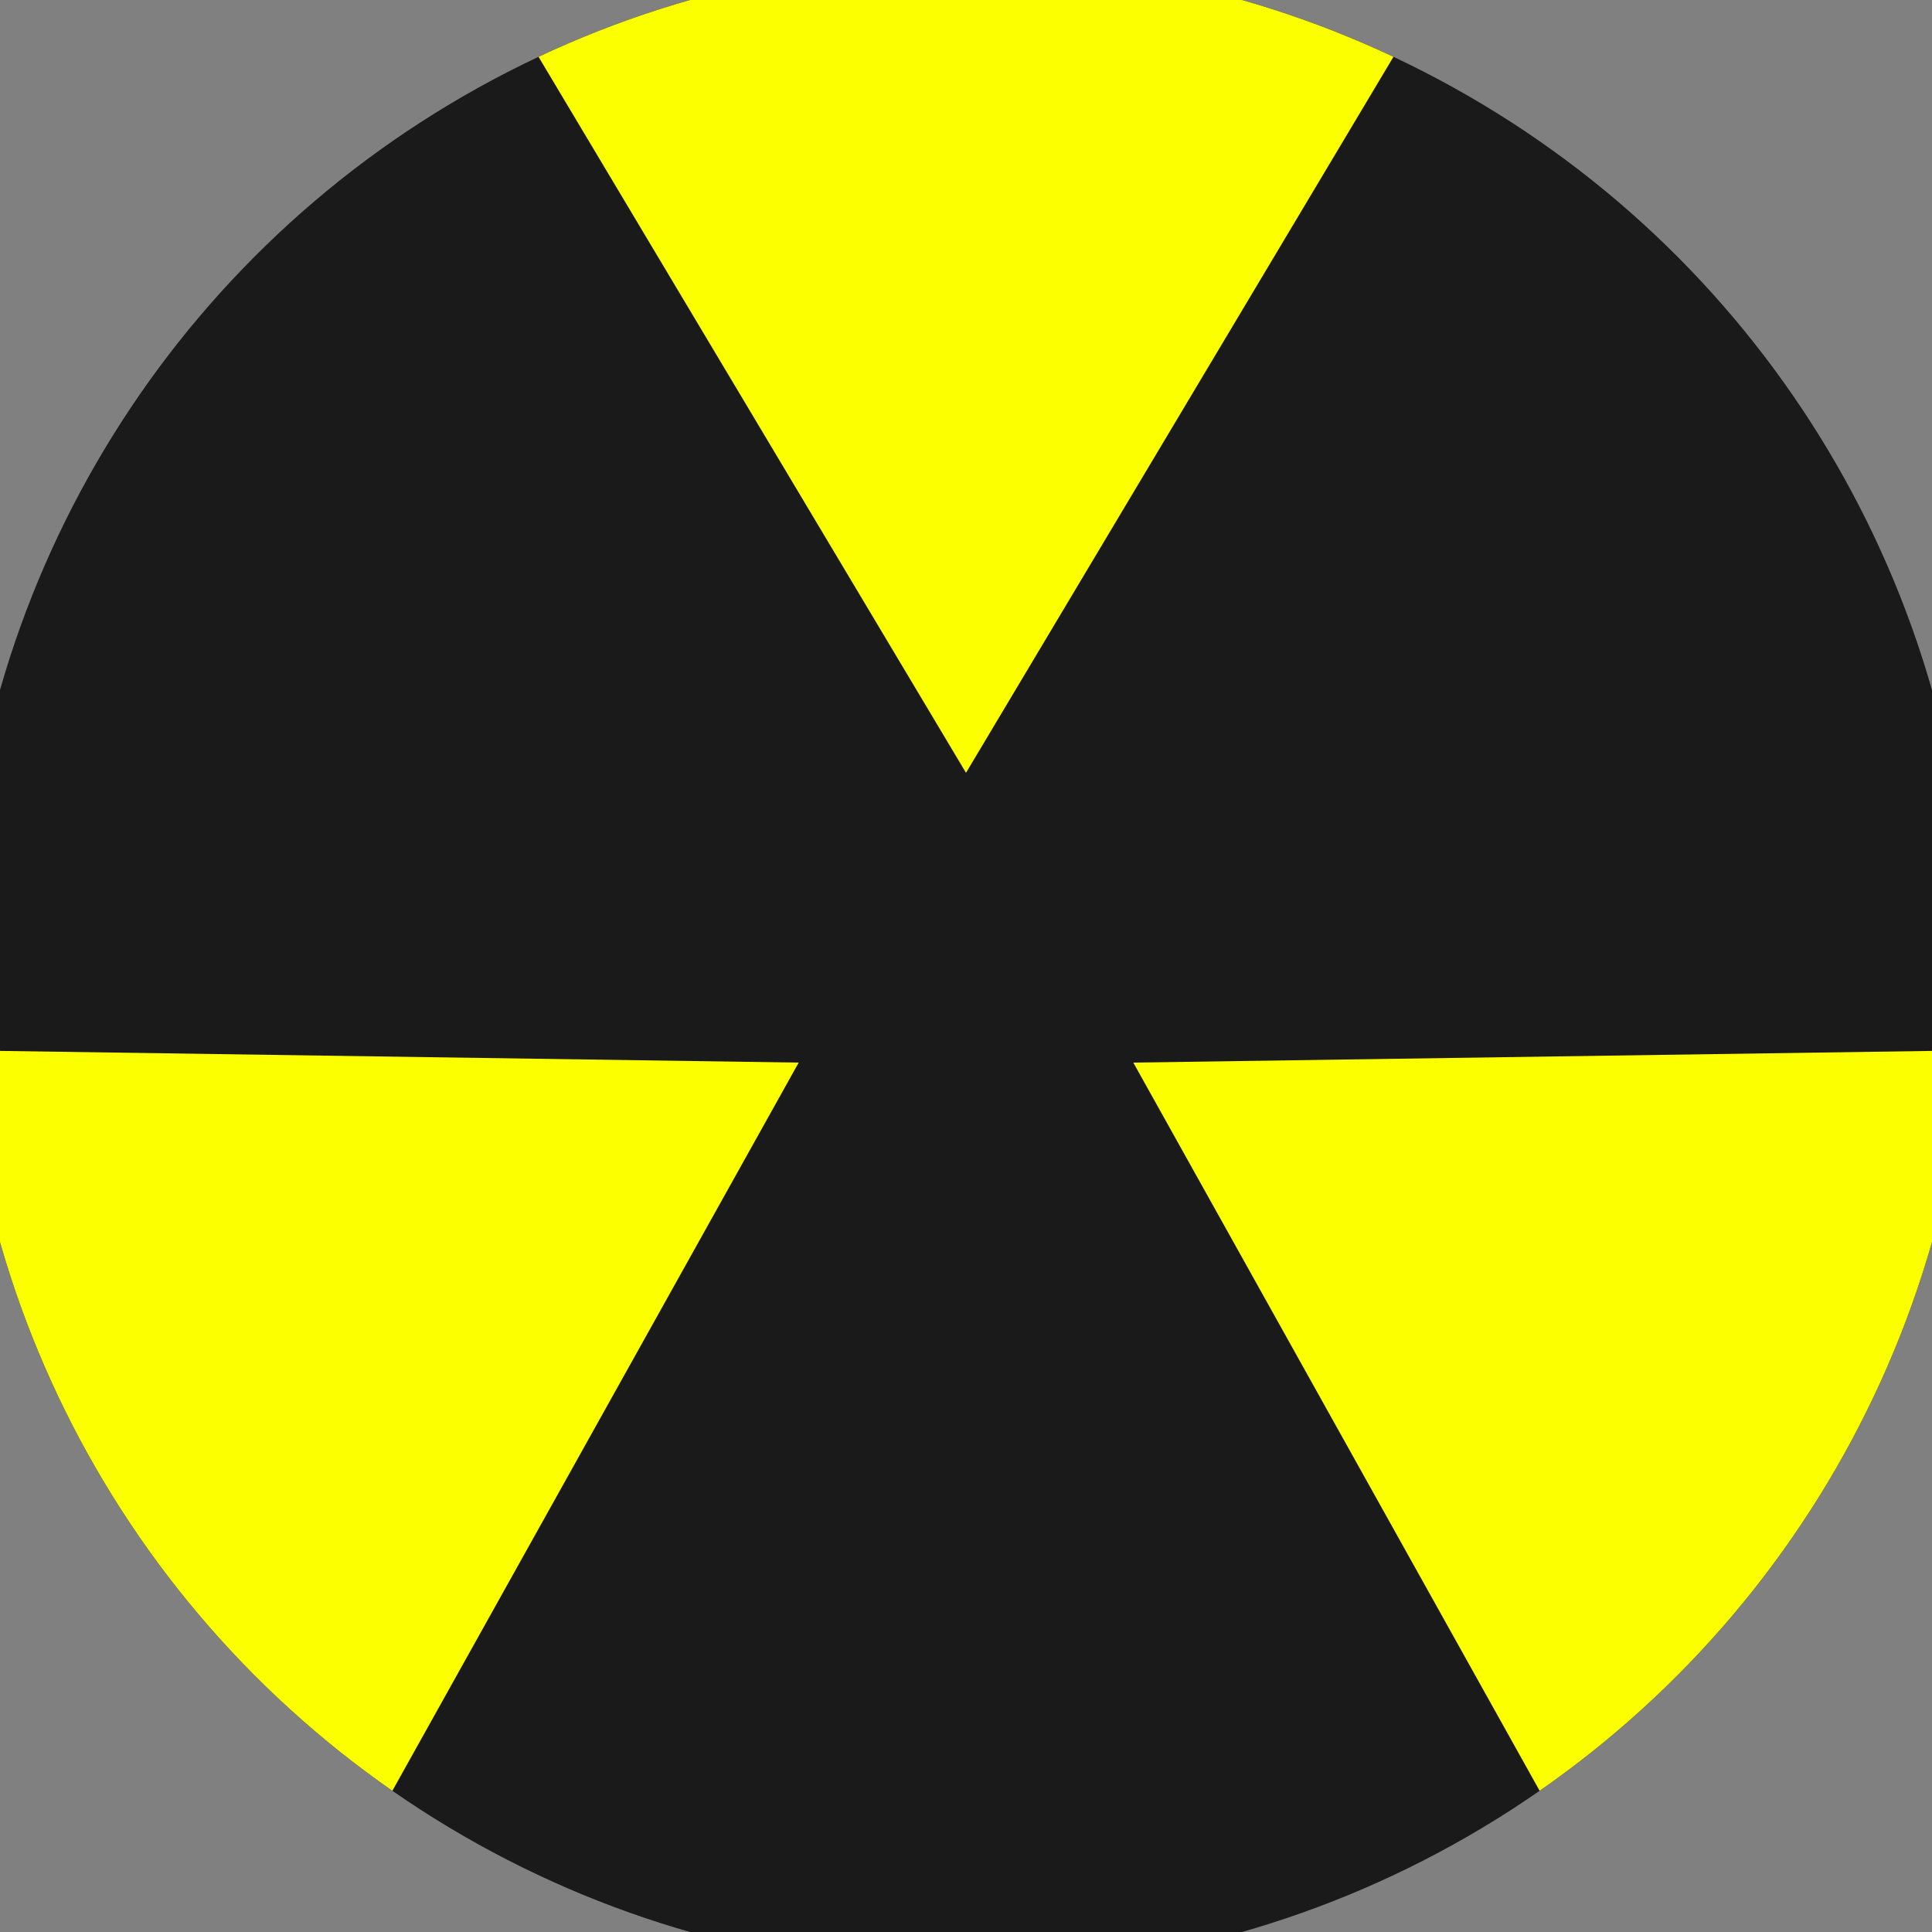 <svg xmlns="http://www.w3.org/2000/svg" width="128" height="128" viewBox="0 0 100 100" shape-rendering="geometricPrecision">
                            <rect x="0" y="0" width="100" height="100" fill="#808080" stroke="none"/>
                            <defs>
                                <clipPath id="clip">
                                    <circle cx="50" cy="50" r="52" />
                                    <!--<rect x="0" y="0" width="100" height="100"/>-->
                                </clipPath>
                            </defs>
                            <g transform="rotate(0 50 50)">
                            <rect x="0" y="0" width="100" height="100" fill="#1a1a1a" clip-path="url(#clip)"/><path d="M 96.793 -38.377
                            L 3.207 -38.377
                            L 50 40 Z" fill="#fbff00" clip-path="url(#clip)"/><path d="M 103.14 134.712
                            L 149.933 53.664
                            L 58.66 55 ZM -49.933 53.664
                            L -3.14 134.712
                            L 41.34 55 Z" fill="#fbff00" clip-path="url(#clip)"/></g></svg>